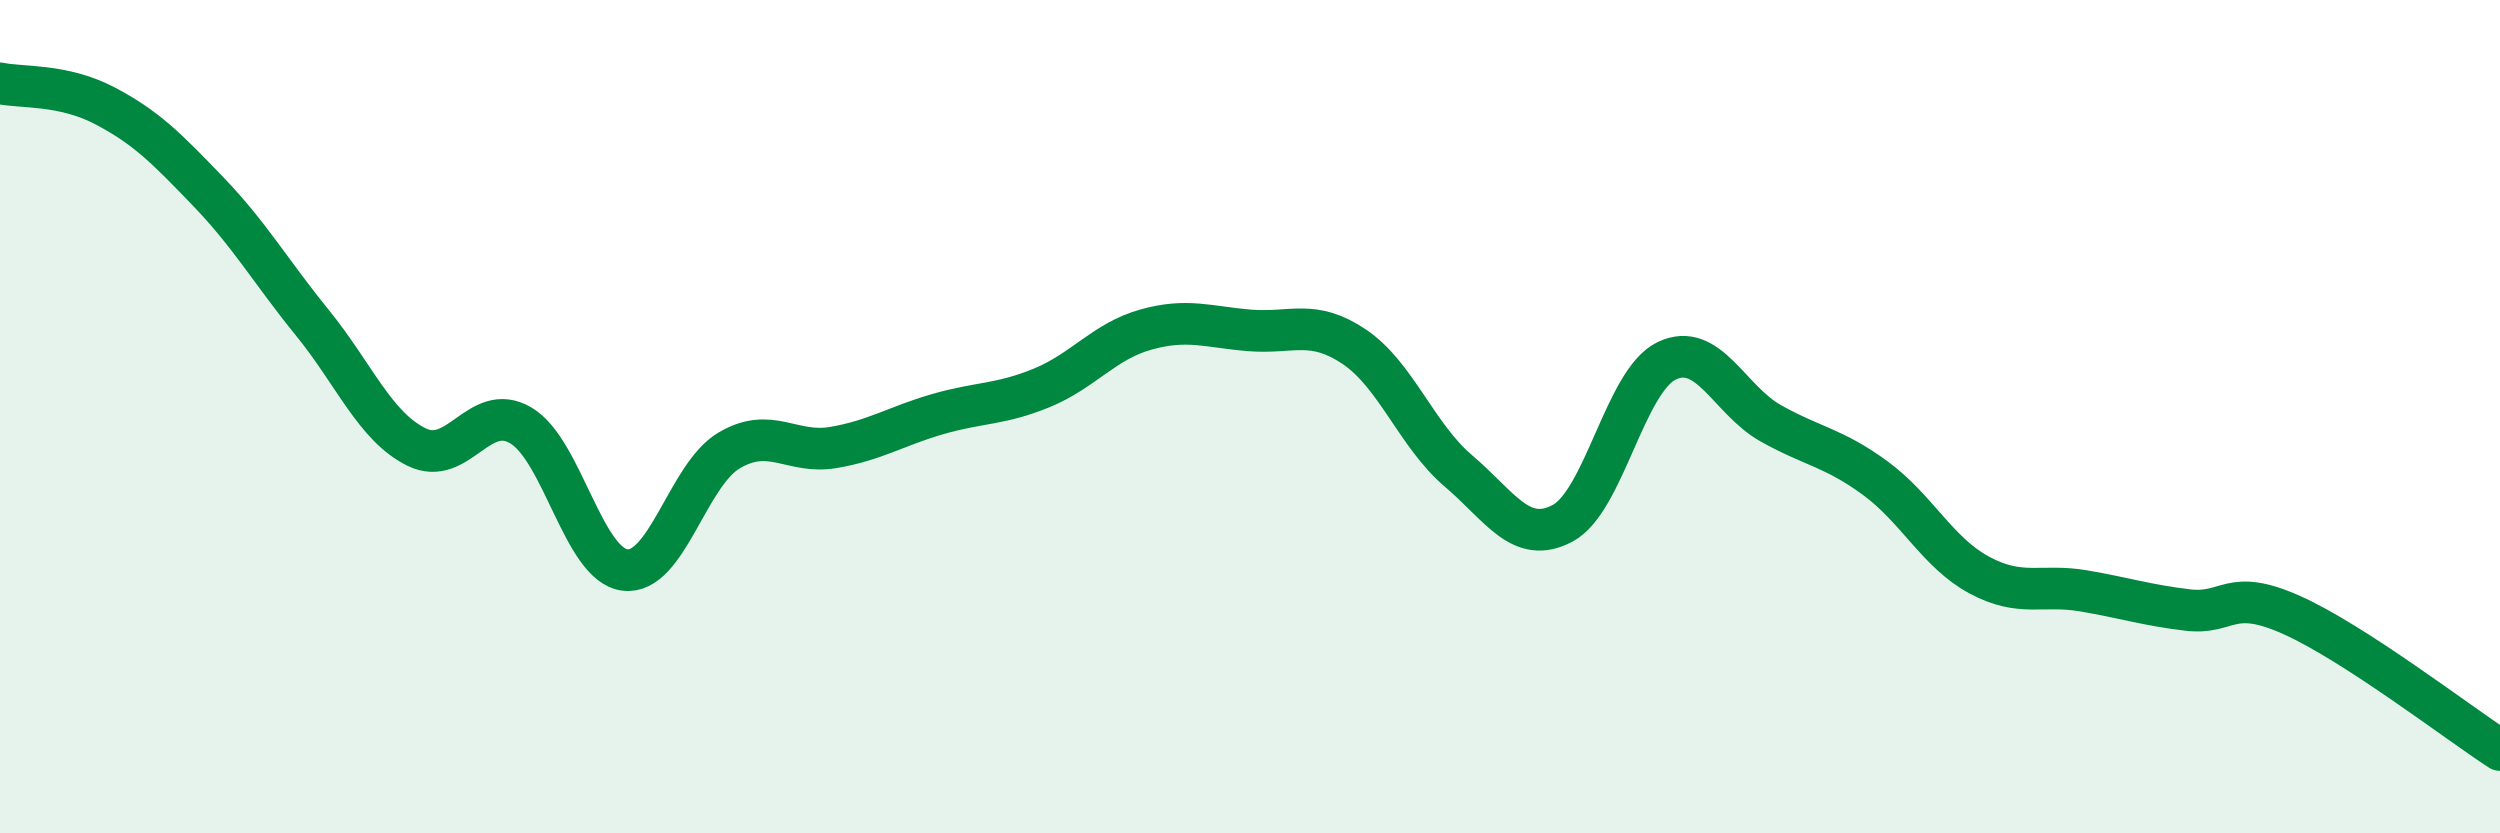 
    <svg width="60" height="20" viewBox="0 0 60 20" xmlns="http://www.w3.org/2000/svg">
      <path
        d="M 0,2 C 0.5,2.11 1.5,2.01 2.5,2.53 C 3.5,3.05 4,3.56 5,4.6 C 6,5.64 6.5,6.52 7.5,7.75 C 8.5,8.98 9,10.24 10,10.73 C 11,11.22 11.5,9.62 12.5,10.21 C 13.5,10.8 14,13.56 15,13.68 C 16,13.8 16.5,11.4 17.5,10.81 C 18.5,10.22 19,10.91 20,10.74 C 21,10.57 21.5,10.23 22.5,9.94 C 23.5,9.65 24,9.72 25,9.31 C 26,8.9 26.5,8.19 27.5,7.91 C 28.5,7.63 29,7.85 30,7.93 C 31,8.01 31.5,7.65 32.5,8.32 C 33.5,8.99 34,10.45 35,11.3 C 36,12.15 36.5,13.09 37.5,12.56 C 38.5,12.03 39,9.14 40,8.66 C 41,8.18 41.5,9.6 42.5,10.16 C 43.5,10.72 44,10.74 45,11.47 C 46,12.2 46.5,13.26 47.5,13.8 C 48.5,14.34 49,14.01 50,14.18 C 51,14.35 51.5,14.52 52.5,14.64 C 53.5,14.76 53.5,14.09 55,14.76 C 56.5,15.43 59,17.35 60,18L60 20L0 20Z"
        fill="#008740"
        opacity="0.1"
        stroke-linecap="round"
        stroke-linejoin="round"
      />
      <path
        d="M 0,2 C 0.5,2.11 1.5,2.01 2.5,2.53 C 3.5,3.05 4,3.56 5,4.6 C 6,5.64 6.5,6.52 7.5,7.75 C 8.5,8.98 9,10.24 10,10.73 C 11,11.22 11.5,9.62 12.5,10.21 C 13.5,10.8 14,13.56 15,13.68 C 16,13.8 16.5,11.4 17.5,10.81 C 18.5,10.22 19,10.91 20,10.74 C 21,10.57 21.5,10.23 22.5,9.94 C 23.5,9.65 24,9.72 25,9.31 C 26,8.9 26.5,8.19 27.5,7.91 C 28.5,7.63 29,7.85 30,7.93 C 31,8.01 31.5,7.65 32.5,8.32 C 33.5,8.99 34,10.45 35,11.3 C 36,12.15 36.5,13.09 37.5,12.56 C 38.5,12.03 39,9.14 40,8.66 C 41,8.18 41.5,9.6 42.5,10.16 C 43.5,10.72 44,10.74 45,11.47 C 46,12.2 46.5,13.26 47.5,13.8 C 48.5,14.34 49,14.01 50,14.18 C 51,14.35 51.5,14.52 52.5,14.64 C 53.5,14.76 53.5,14.09 55,14.76 C 56.5,15.43 59,17.35 60,18"
        stroke="#008740"
        stroke-width="1"
        fill="none"
        stroke-linecap="round"
        stroke-linejoin="round"
      />
    </svg>
  